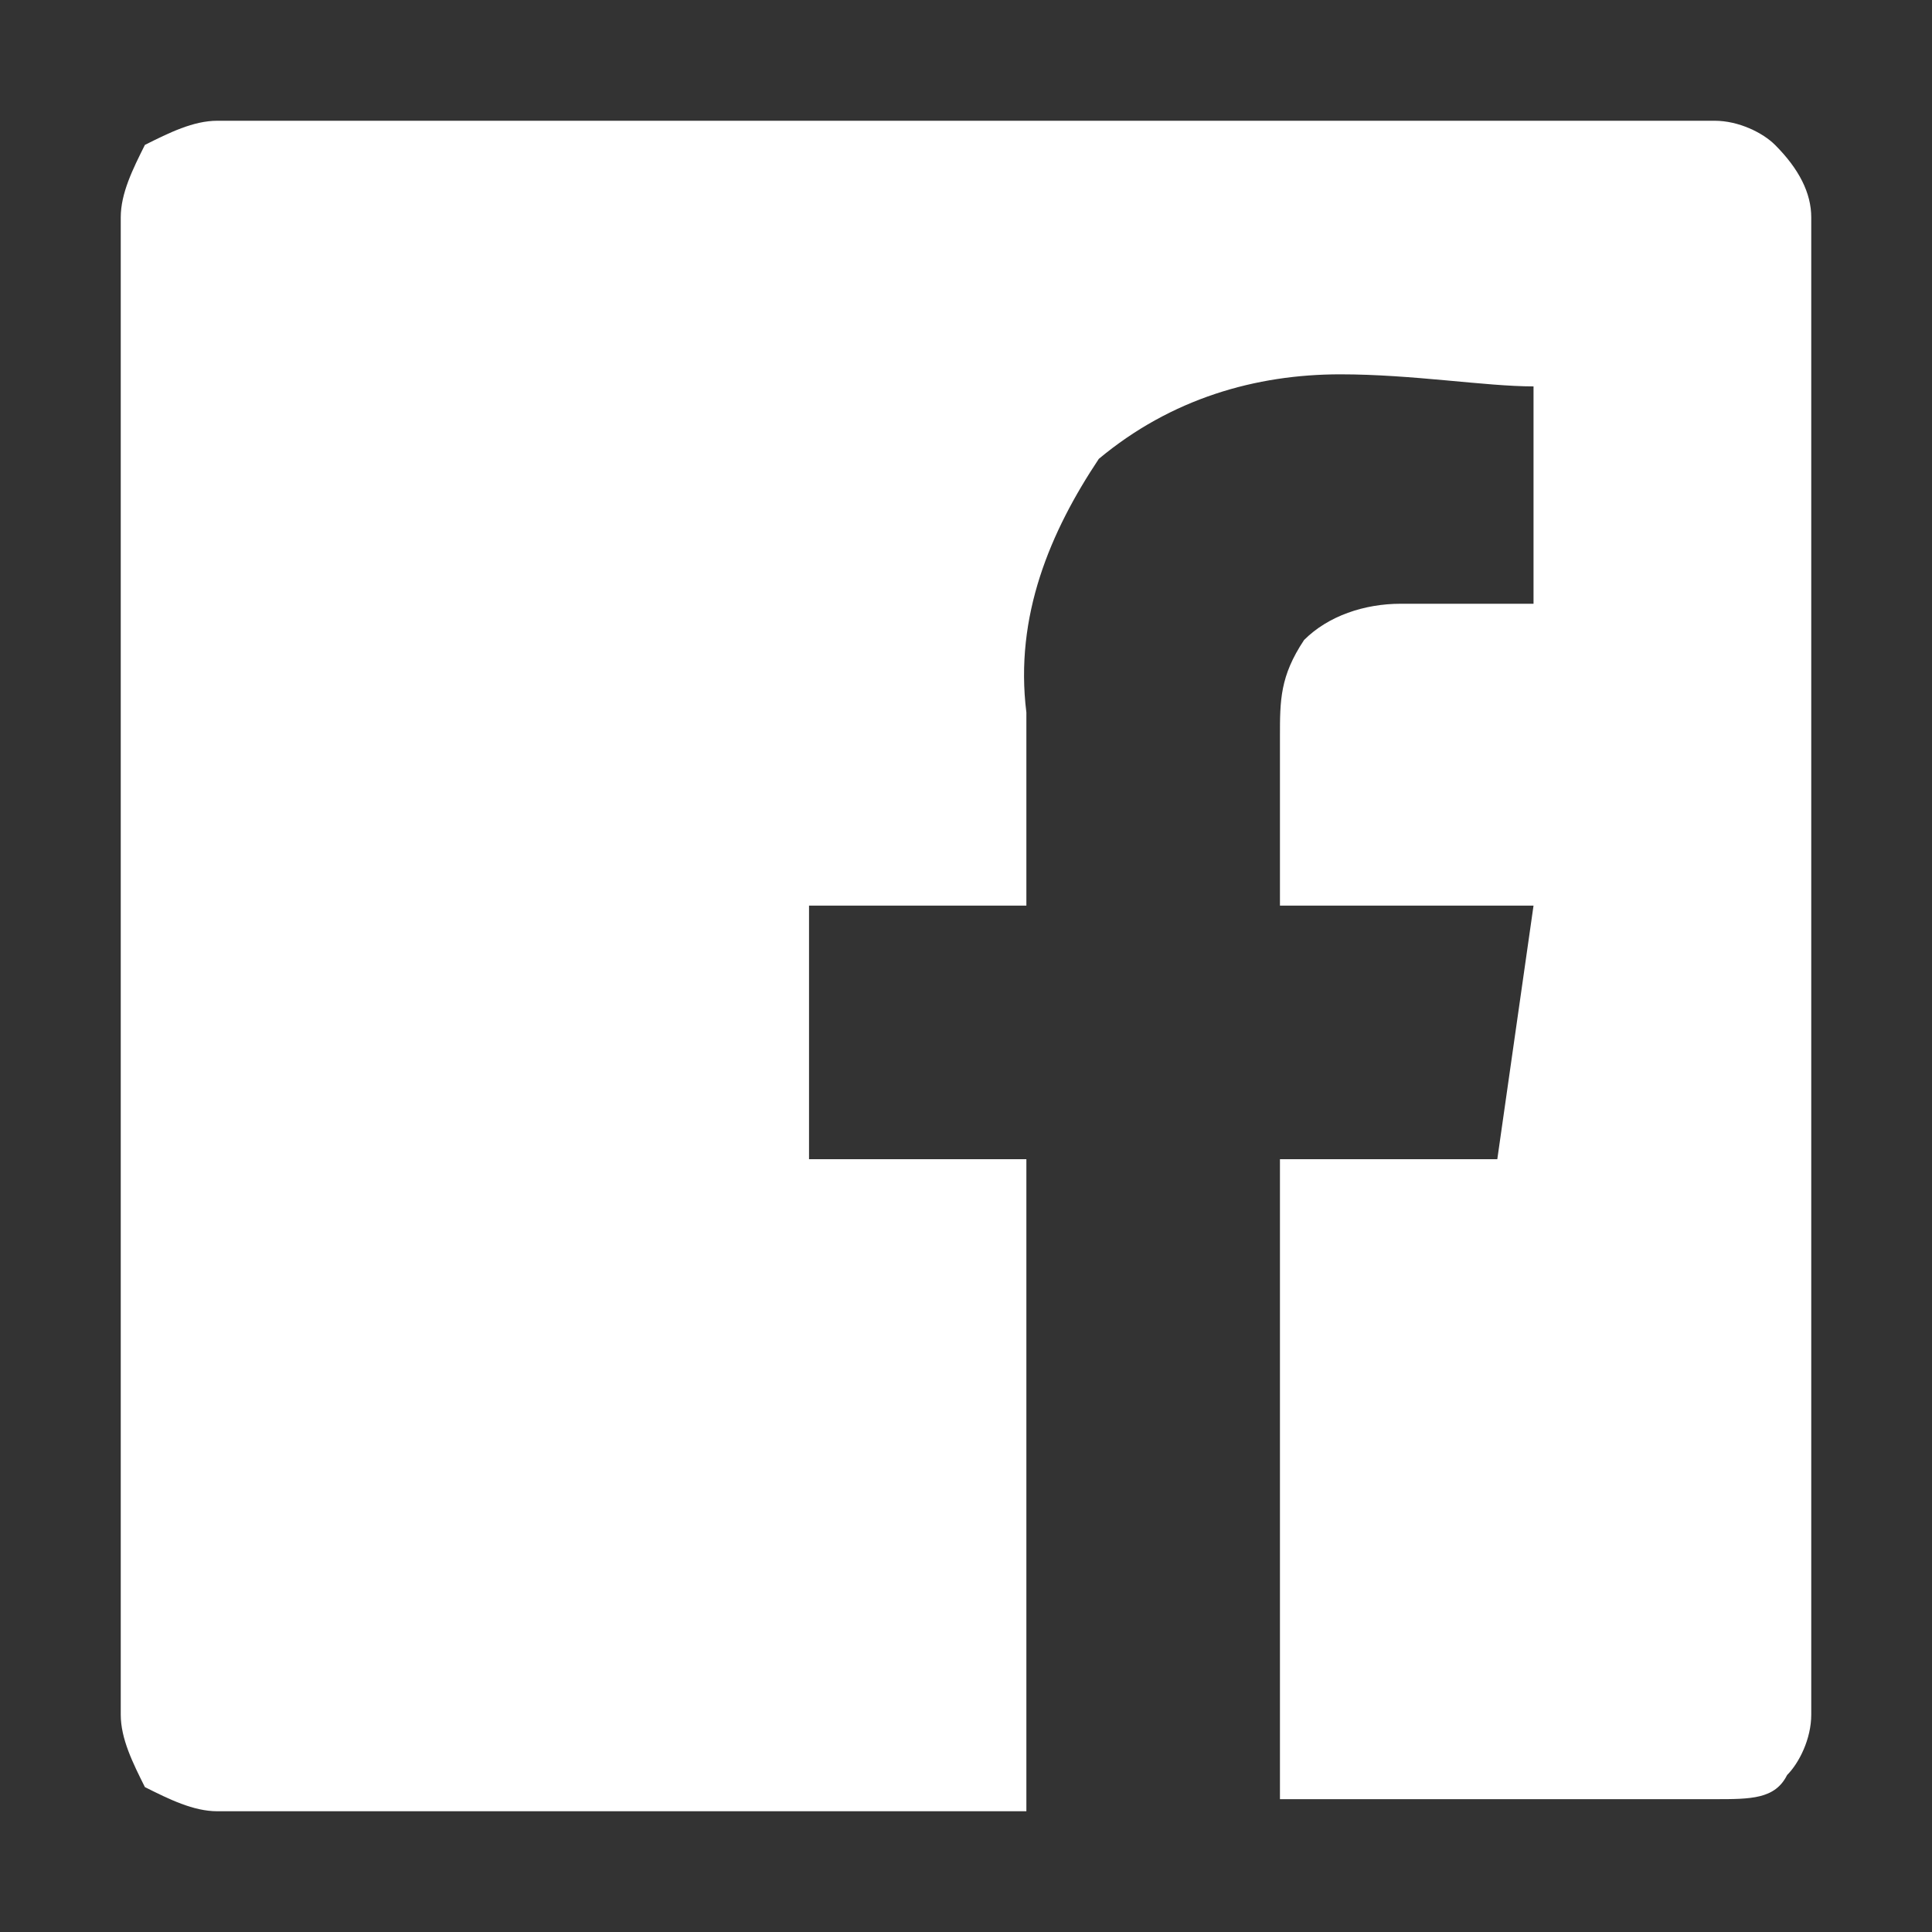 <?xml version="1.0" encoding="utf-8"?>
<!-- Generator: Adobe Illustrator 23.0.2, SVG Export Plug-In . SVG Version: 6.00 Build 0)  -->
<svg version="1.1" id="Layer_1" xmlns="http://www.w3.org/2000/svg" xmlns:xlink="http://www.w3.org/1999/xlink" x="0px" y="0px"
	 viewBox="0 0 16 16" style="enable-background:new 0 0 16 16;" xml:space="preserve">
<rect x="0" y="0" width="16" height="16" fill="#333333" stroke="none"/>
<style type="text/css">
	.st0{fill:#FFFFFF;}
</style>
<path class="st0" d="M15,1.8v12.4c0,0.2-0.1,0.4-0.2,0.5c-0.1,0.2-0.3,0.2-0.6,0.2h-3.6V9.6h1.8l0.3-2.1h-2.1V6.1
	c0-0.3,0-0.5,0.2-0.8C11,5.1,11.3,5,11.6,5h1.1V3.2c-0.4,0-1-0.1-1.6-0.1c-0.7,0-1.4,0.2-2,0.7C8.7,4.4,8.4,5.1,8.5,5.9v1.6H6.7v2.1
	h1.8V15H1.8c-0.2,0-0.4-0.1-0.6-0.2C1.1,14.6,1,14.4,1,14.2V1.8c0-0.2,0.1-0.4,0.2-0.6C1.4,1.1,1.6,1,1.8,1h12.4
	c0.2,0,0.4,0.1,0.5,0.2C14.9,1.4,15,1.6,15,1.8z"/>
</svg>
